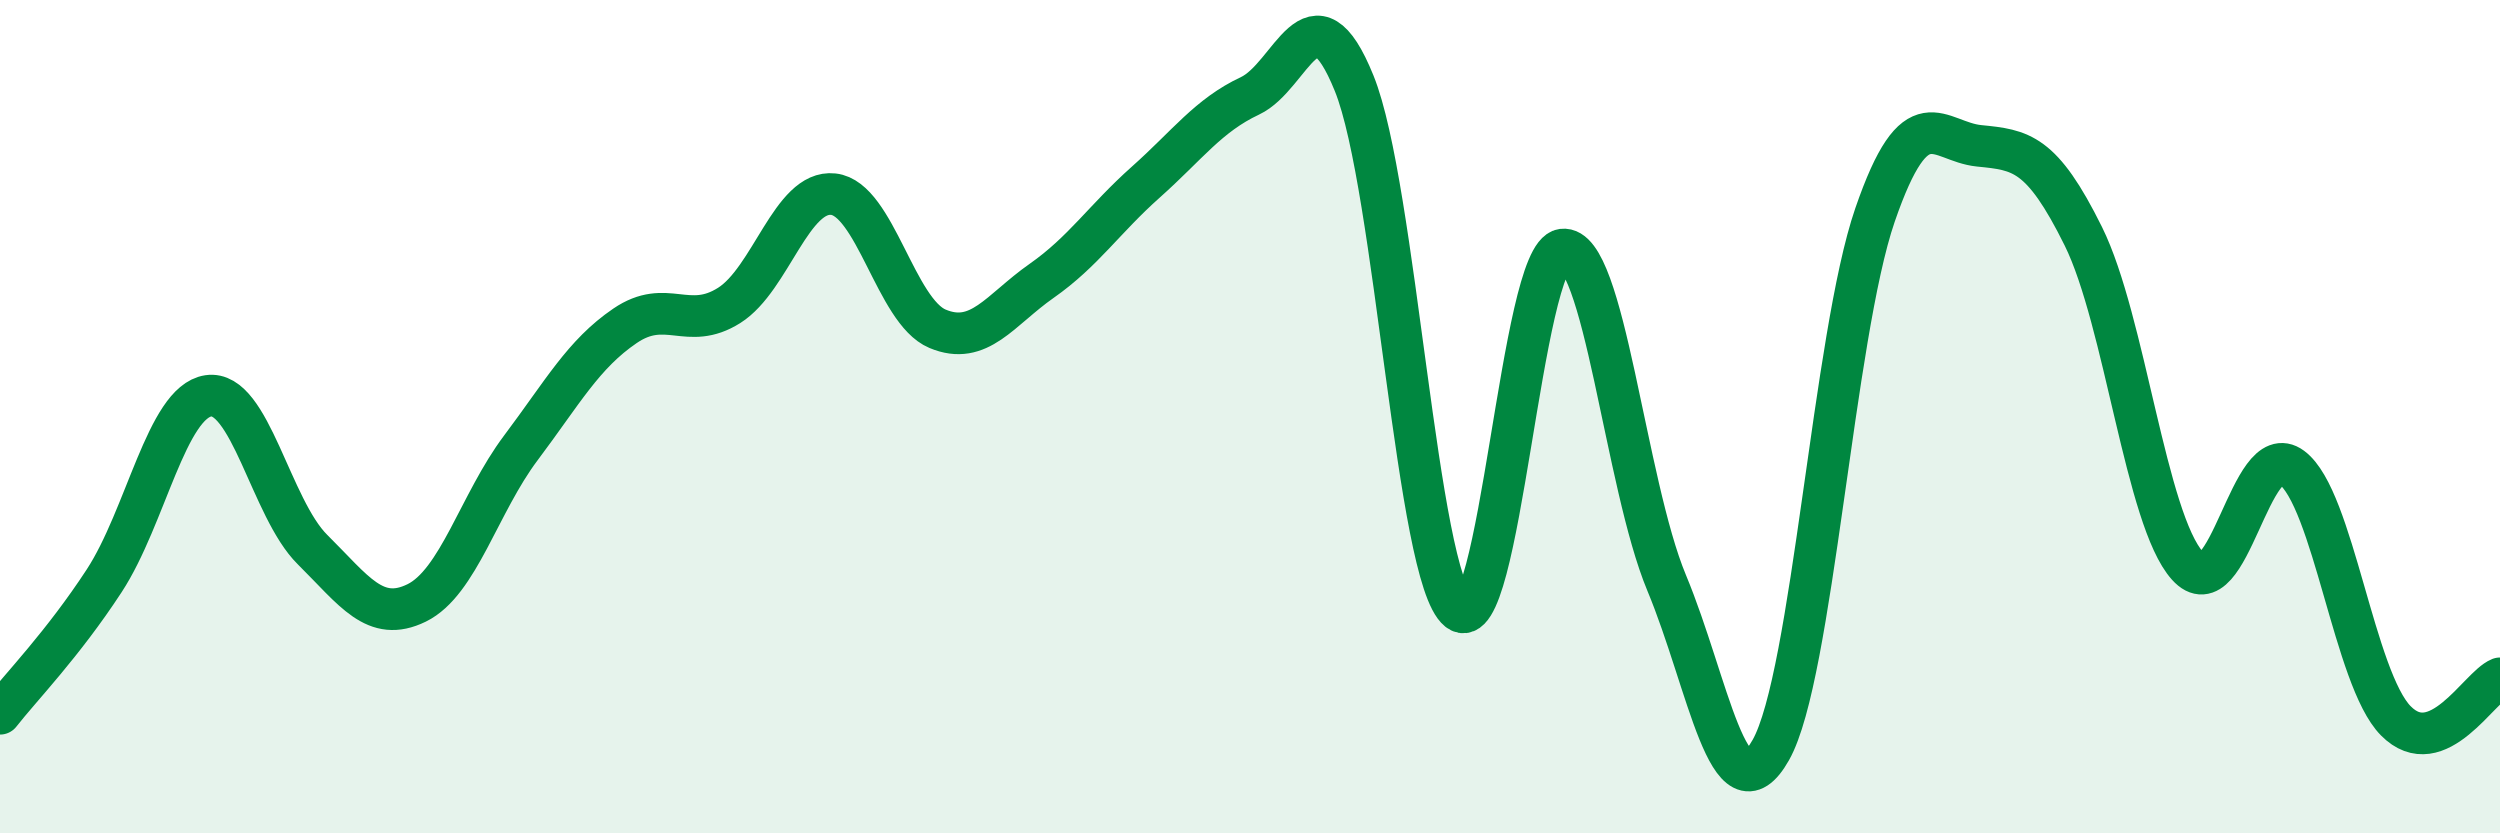 
    <svg width="60" height="20" viewBox="0 0 60 20" xmlns="http://www.w3.org/2000/svg">
      <path
        d="M 0,17.13 C 0.5,16.49 1.5,15.47 2.5,13.94 C 3.5,12.41 4,9.65 5,9.5 C 6,9.35 6.5,12.2 7.5,13.19 C 8.5,14.18 9,14.96 10,14.47 C 11,13.98 11.5,12.08 12.5,10.75 C 13.5,9.42 14,8.5 15,7.82 C 16,7.14 16.5,7.96 17.5,7.33 C 18.5,6.7 19,4.55 20,4.66 C 21,4.77 21.5,7.47 22.5,7.89 C 23.5,8.31 24,7.44 25,6.74 C 26,6.04 26.5,5.26 27.5,4.37 C 28.5,3.48 29,2.77 30,2.3 C 31,1.83 31.5,-0.47 32.5,2 C 33.5,4.47 34,13.85 35,14.65 C 36,15.45 36.5,6.12 37.5,5.99 C 38.5,5.86 39,11.59 40,13.99 C 41,16.39 41.5,19.77 42.5,18 C 43.5,16.23 44,8.06 45,5.16 C 46,2.26 46.5,3.4 47.5,3.5 C 48.5,3.6 49,3.65 50,5.67 C 51,7.69 51.5,12.47 52.5,13.58 C 53.5,14.69 54,10.48 55,11.22 C 56,11.96 56.5,16.29 57.5,17.3 C 58.5,18.31 59.5,16.48 60,16.28L60 20L0 20Z"
        fill="#008740"
        opacity="0.1"
        stroke-linecap="round"
        stroke-linejoin="round"
      />
      <path
        d="M 0,17.13 C 0.5,16.49 1.5,15.47 2.5,13.94 C 3.5,12.41 4,9.65 5,9.5 C 6,9.35 6.5,12.2 7.5,13.19 C 8.5,14.18 9,14.96 10,14.47 C 11,13.98 11.5,12.08 12.5,10.75 C 13.5,9.42 14,8.5 15,7.82 C 16,7.14 16.5,7.96 17.5,7.33 C 18.5,6.7 19,4.55 20,4.66 C 21,4.77 21.5,7.47 22.5,7.89 C 23.5,8.31 24,7.44 25,6.74 C 26,6.04 26.5,5.26 27.5,4.37 C 28.5,3.48 29,2.77 30,2.3 C 31,1.83 31.5,-0.47 32.5,2 C 33.5,4.47 34,13.85 35,14.65 C 36,15.45 36.5,6.12 37.5,5.99 C 38.5,5.86 39,11.59 40,13.99 C 41,16.39 41.5,19.77 42.5,18 C 43.5,16.23 44,8.06 45,5.16 C 46,2.26 46.5,3.4 47.5,3.5 C 48.5,3.6 49,3.65 50,5.67 C 51,7.69 51.5,12.47 52.5,13.58 C 53.5,14.69 54,10.48 55,11.22 C 56,11.96 56.5,16.29 57.5,17.3 C 58.5,18.31 59.5,16.48 60,16.28"
        stroke="#008740"
        stroke-width="1"
        fill="none"
        stroke-linecap="round"
        stroke-linejoin="round"
      />
    </svg>
  